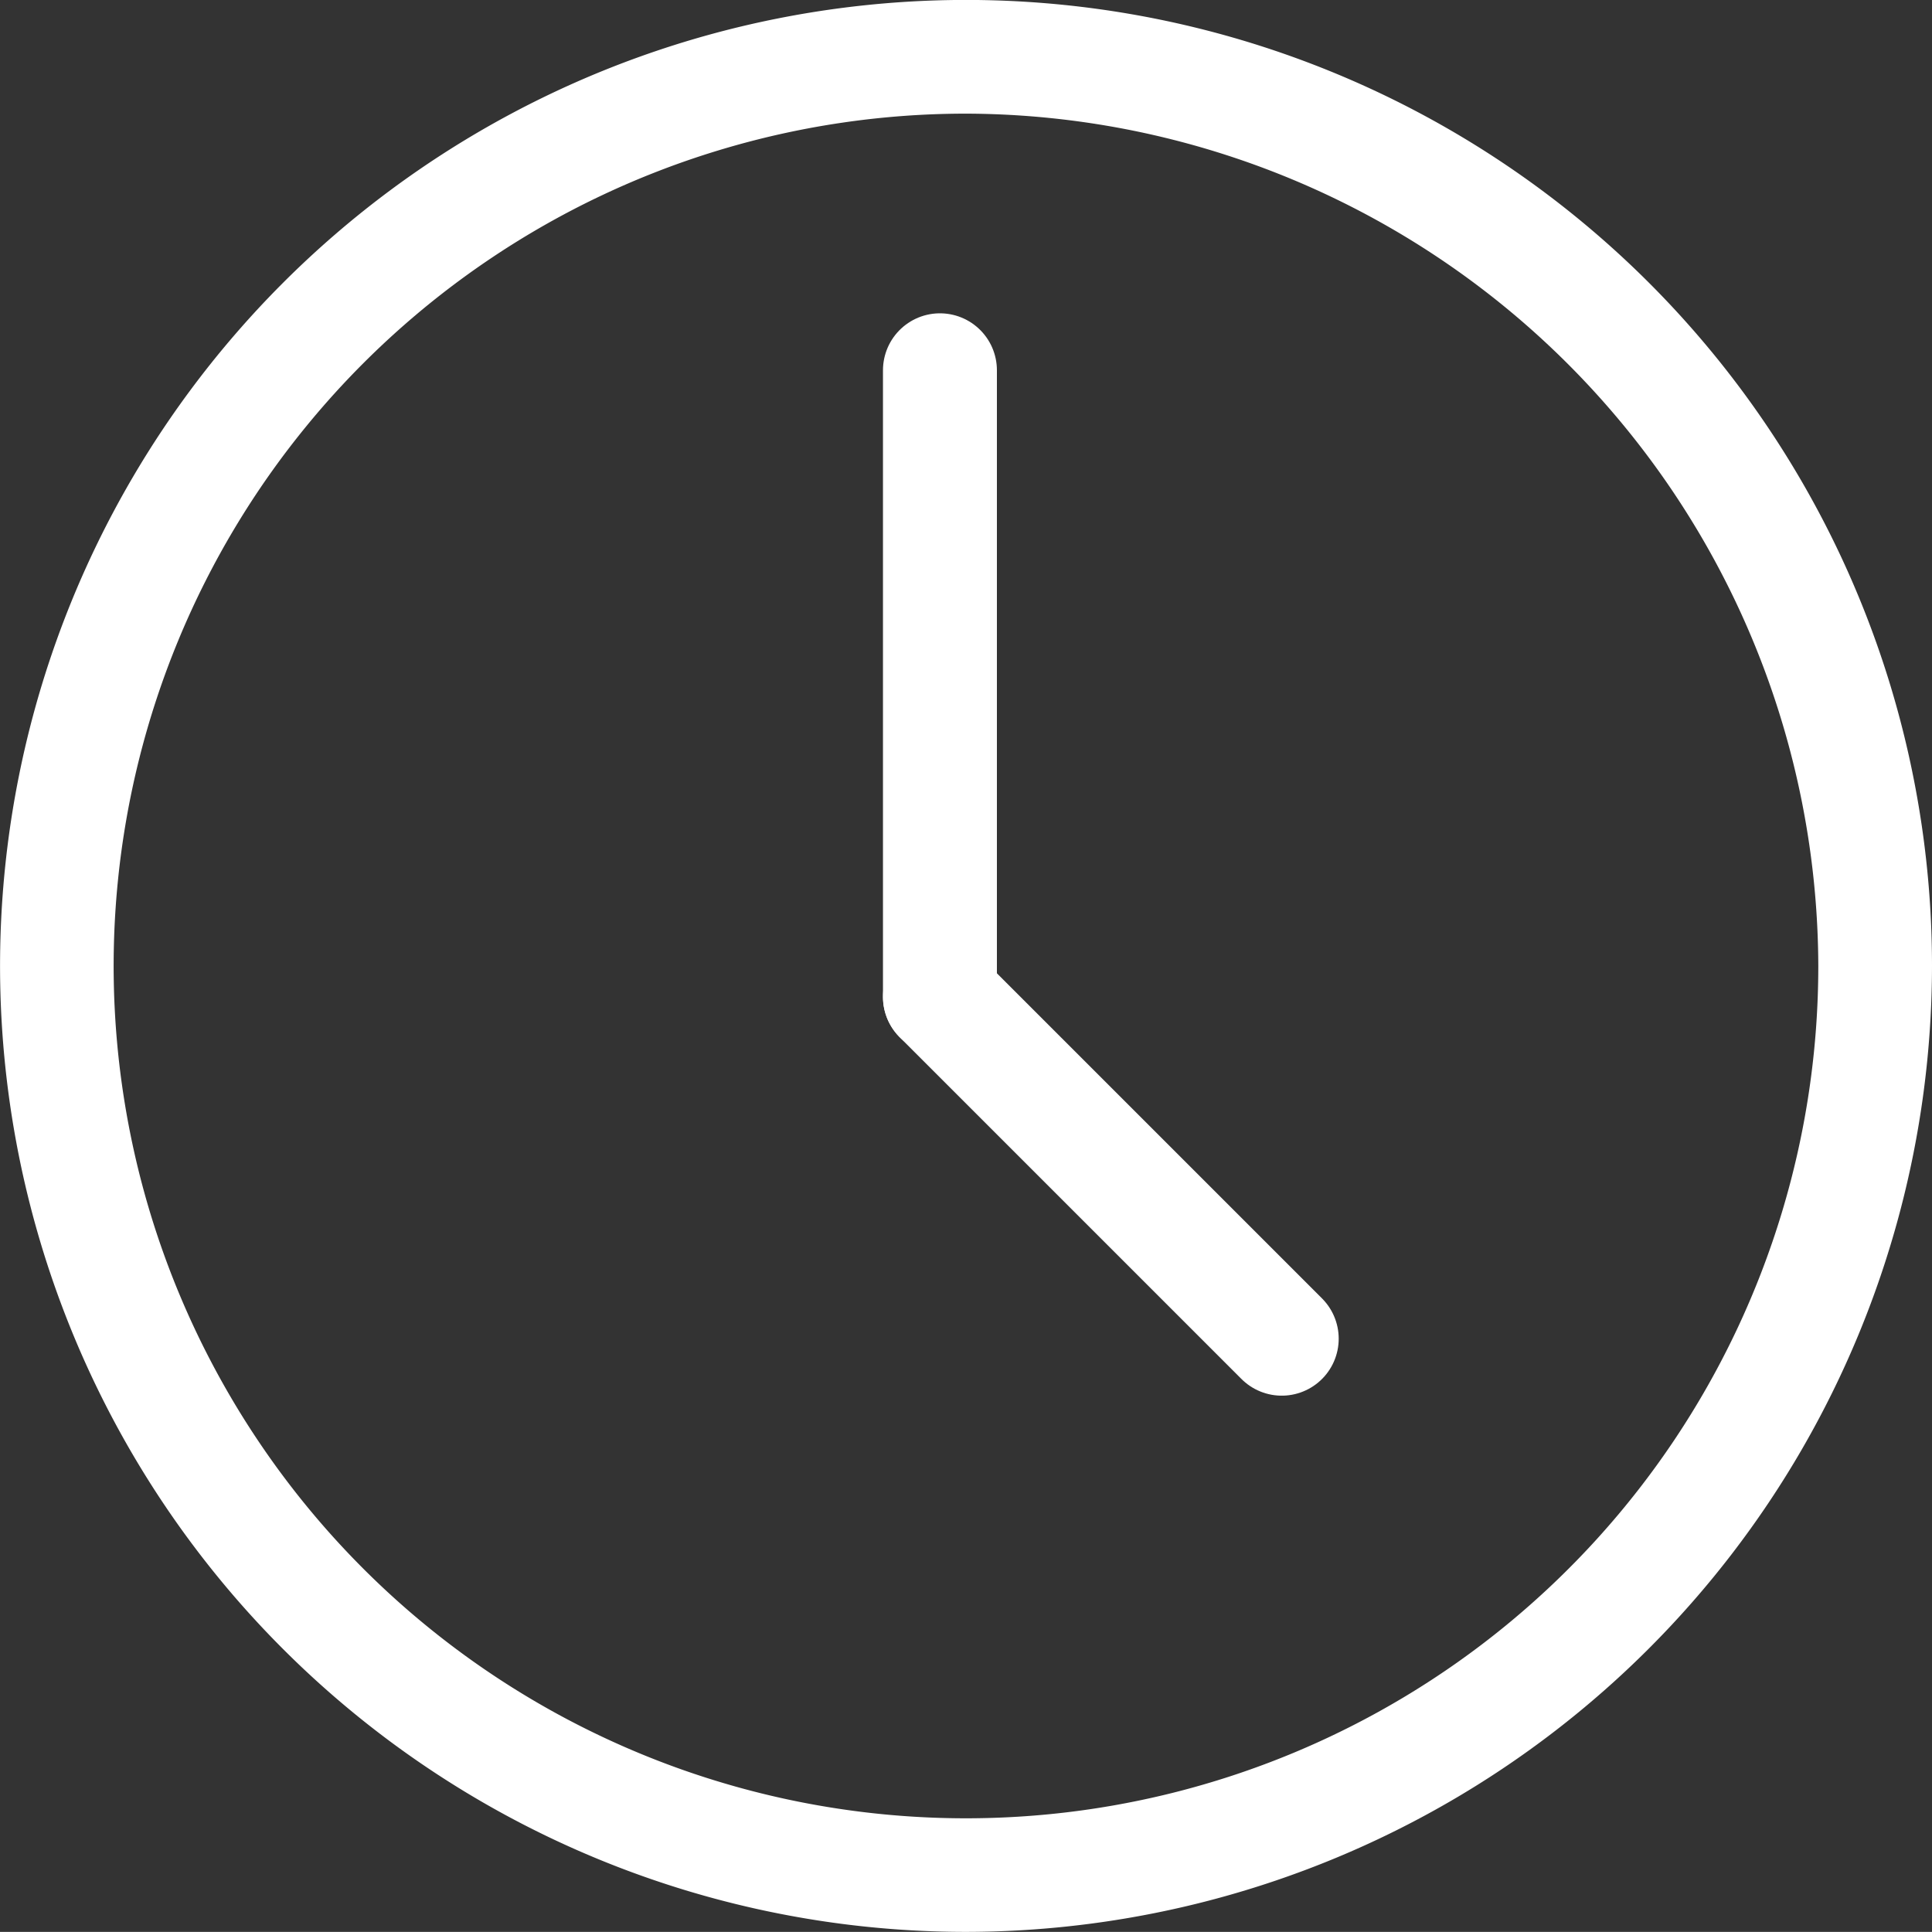 <svg id="Group_118" data-name="Group 118" xmlns="http://www.w3.org/2000/svg" width="33.915" height="33.913" viewBox="0 0 33.915 33.913">
  <rect x="0" y="0" width="33.915" height="33.913" fill="#333333" stroke="none"/>
  <g id="Group_117" data-name="Group 117">
    <g id="Group_116" data-name="Group 116">
      <g id="Group_114" data-name="Group 114">
        <path id="Path_73" data-name="Path 73" d="M429.209,2023.349a16.957,16.957,0,1,1,16.957-16.957A16.976,16.976,0,0,1,429.209,2023.349Zm0-31.918a14.962,14.962,0,1,0,14.961,14.961A15.006,15.006,0,0,0,429.209,1991.431Z" transform="translate(-412.251 -1989.436)" fill="#fff"/>
      </g>
      <line id="Line_145" data-name="Line 145" x1="6" y1="6" transform="translate(16.5 17.5)" fill="none" stroke="#fff" stroke-linecap="round" stroke-width="2"/>
      <line id="Line_146" data-name="Line 146" y2="11" transform="translate(16.5 6.5)" fill="none" stroke="#fff" stroke-linecap="round" stroke-width="2"/>
    </g>
  </g>
</svg>
